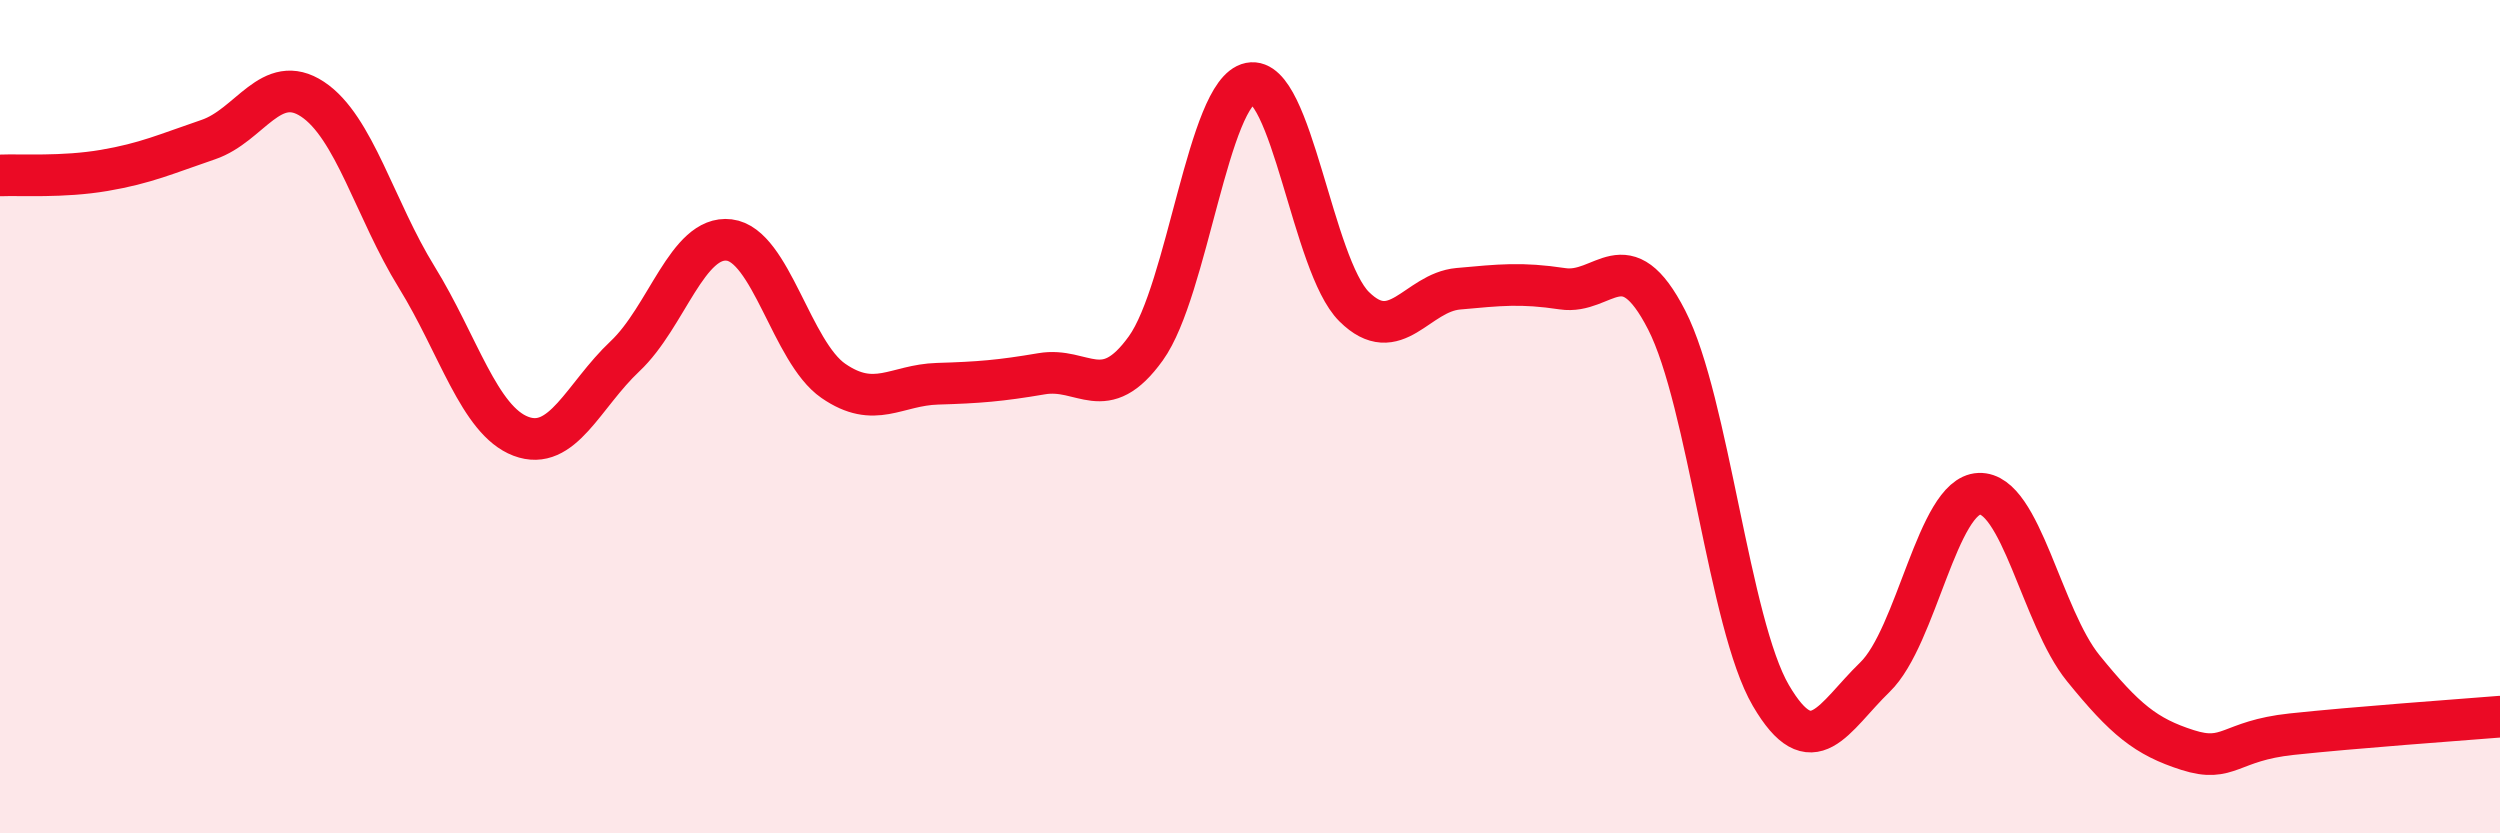 
    <svg width="60" height="20" viewBox="0 0 60 20" xmlns="http://www.w3.org/2000/svg">
      <path
        d="M 0,4.21 C 0.5,4.19 1.5,4.26 2.5,4.09 C 3.5,3.92 4,3.69 5,3.35 C 6,3.01 6.5,1.72 7.5,2.38 C 8.5,3.04 9,5.03 10,6.65 C 11,8.27 11.5,10.09 12.5,10.47 C 13.5,10.85 14,9.49 15,8.55 C 16,7.61 16.5,5.64 17.5,5.76 C 18.5,5.88 19,8.45 20,9.14 C 21,9.83 21.5,9.24 22.5,9.21 C 23.5,9.18 24,9.14 25,8.97 C 26,8.8 26.5,9.75 27.5,8.36 C 28.5,6.97 29,2.2 30,2 C 31,1.8 31.5,6.37 32.5,7.36 C 33.5,8.35 34,7.02 35,6.93 C 36,6.84 36.5,6.78 37.5,6.93 C 38.5,7.08 39,5.73 40,7.68 C 41,9.63 41.5,14.98 42.5,16.69 C 43.5,18.4 44,17.22 45,16.25 C 46,15.28 46.5,11.89 47.5,11.85 C 48.5,11.81 49,14.81 50,16.04 C 51,17.27 51.5,17.68 52.5,18 C 53.5,18.32 53.5,17.78 55,17.62 C 56.5,17.46 59,17.28 60,17.2L60 20L0 20Z"
        fill="#EB0A25"
        opacity="0.1"
        stroke-linecap="round"
        stroke-linejoin="round"
      />
      <path
        d="M 0,4.21 C 0.5,4.19 1.5,4.26 2.5,4.09 C 3.5,3.92 4,3.69 5,3.35 C 6,3.01 6.5,1.72 7.5,2.38 C 8.5,3.04 9,5.03 10,6.65 C 11,8.27 11.5,10.09 12.5,10.47 C 13.5,10.85 14,9.49 15,8.55 C 16,7.61 16.5,5.64 17.5,5.76 C 18.5,5.88 19,8.45 20,9.14 C 21,9.83 21.5,9.24 22.5,9.21 C 23.5,9.18 24,9.14 25,8.97 C 26,8.8 26.5,9.75 27.5,8.36 C 28.5,6.97 29,2.2 30,2 C 31,1.8 31.5,6.37 32.5,7.36 C 33.5,8.35 34,7.02 35,6.93 C 36,6.84 36.5,6.78 37.5,6.93 C 38.5,7.08 39,5.73 40,7.68 C 41,9.63 41.5,14.98 42.5,16.69 C 43.5,18.4 44,17.22 45,16.25 C 46,15.28 46.5,11.89 47.5,11.85 C 48.5,11.81 49,14.81 50,16.04 C 51,17.27 51.5,17.68 52.5,18 C 53.5,18.32 53.5,17.78 55,17.62 C 56.5,17.46 59,17.28 60,17.2"
        stroke="#EB0A25"
        stroke-width="1"
        fill="none"
        stroke-linecap="round"
        stroke-linejoin="round"
      />
    </svg>
  